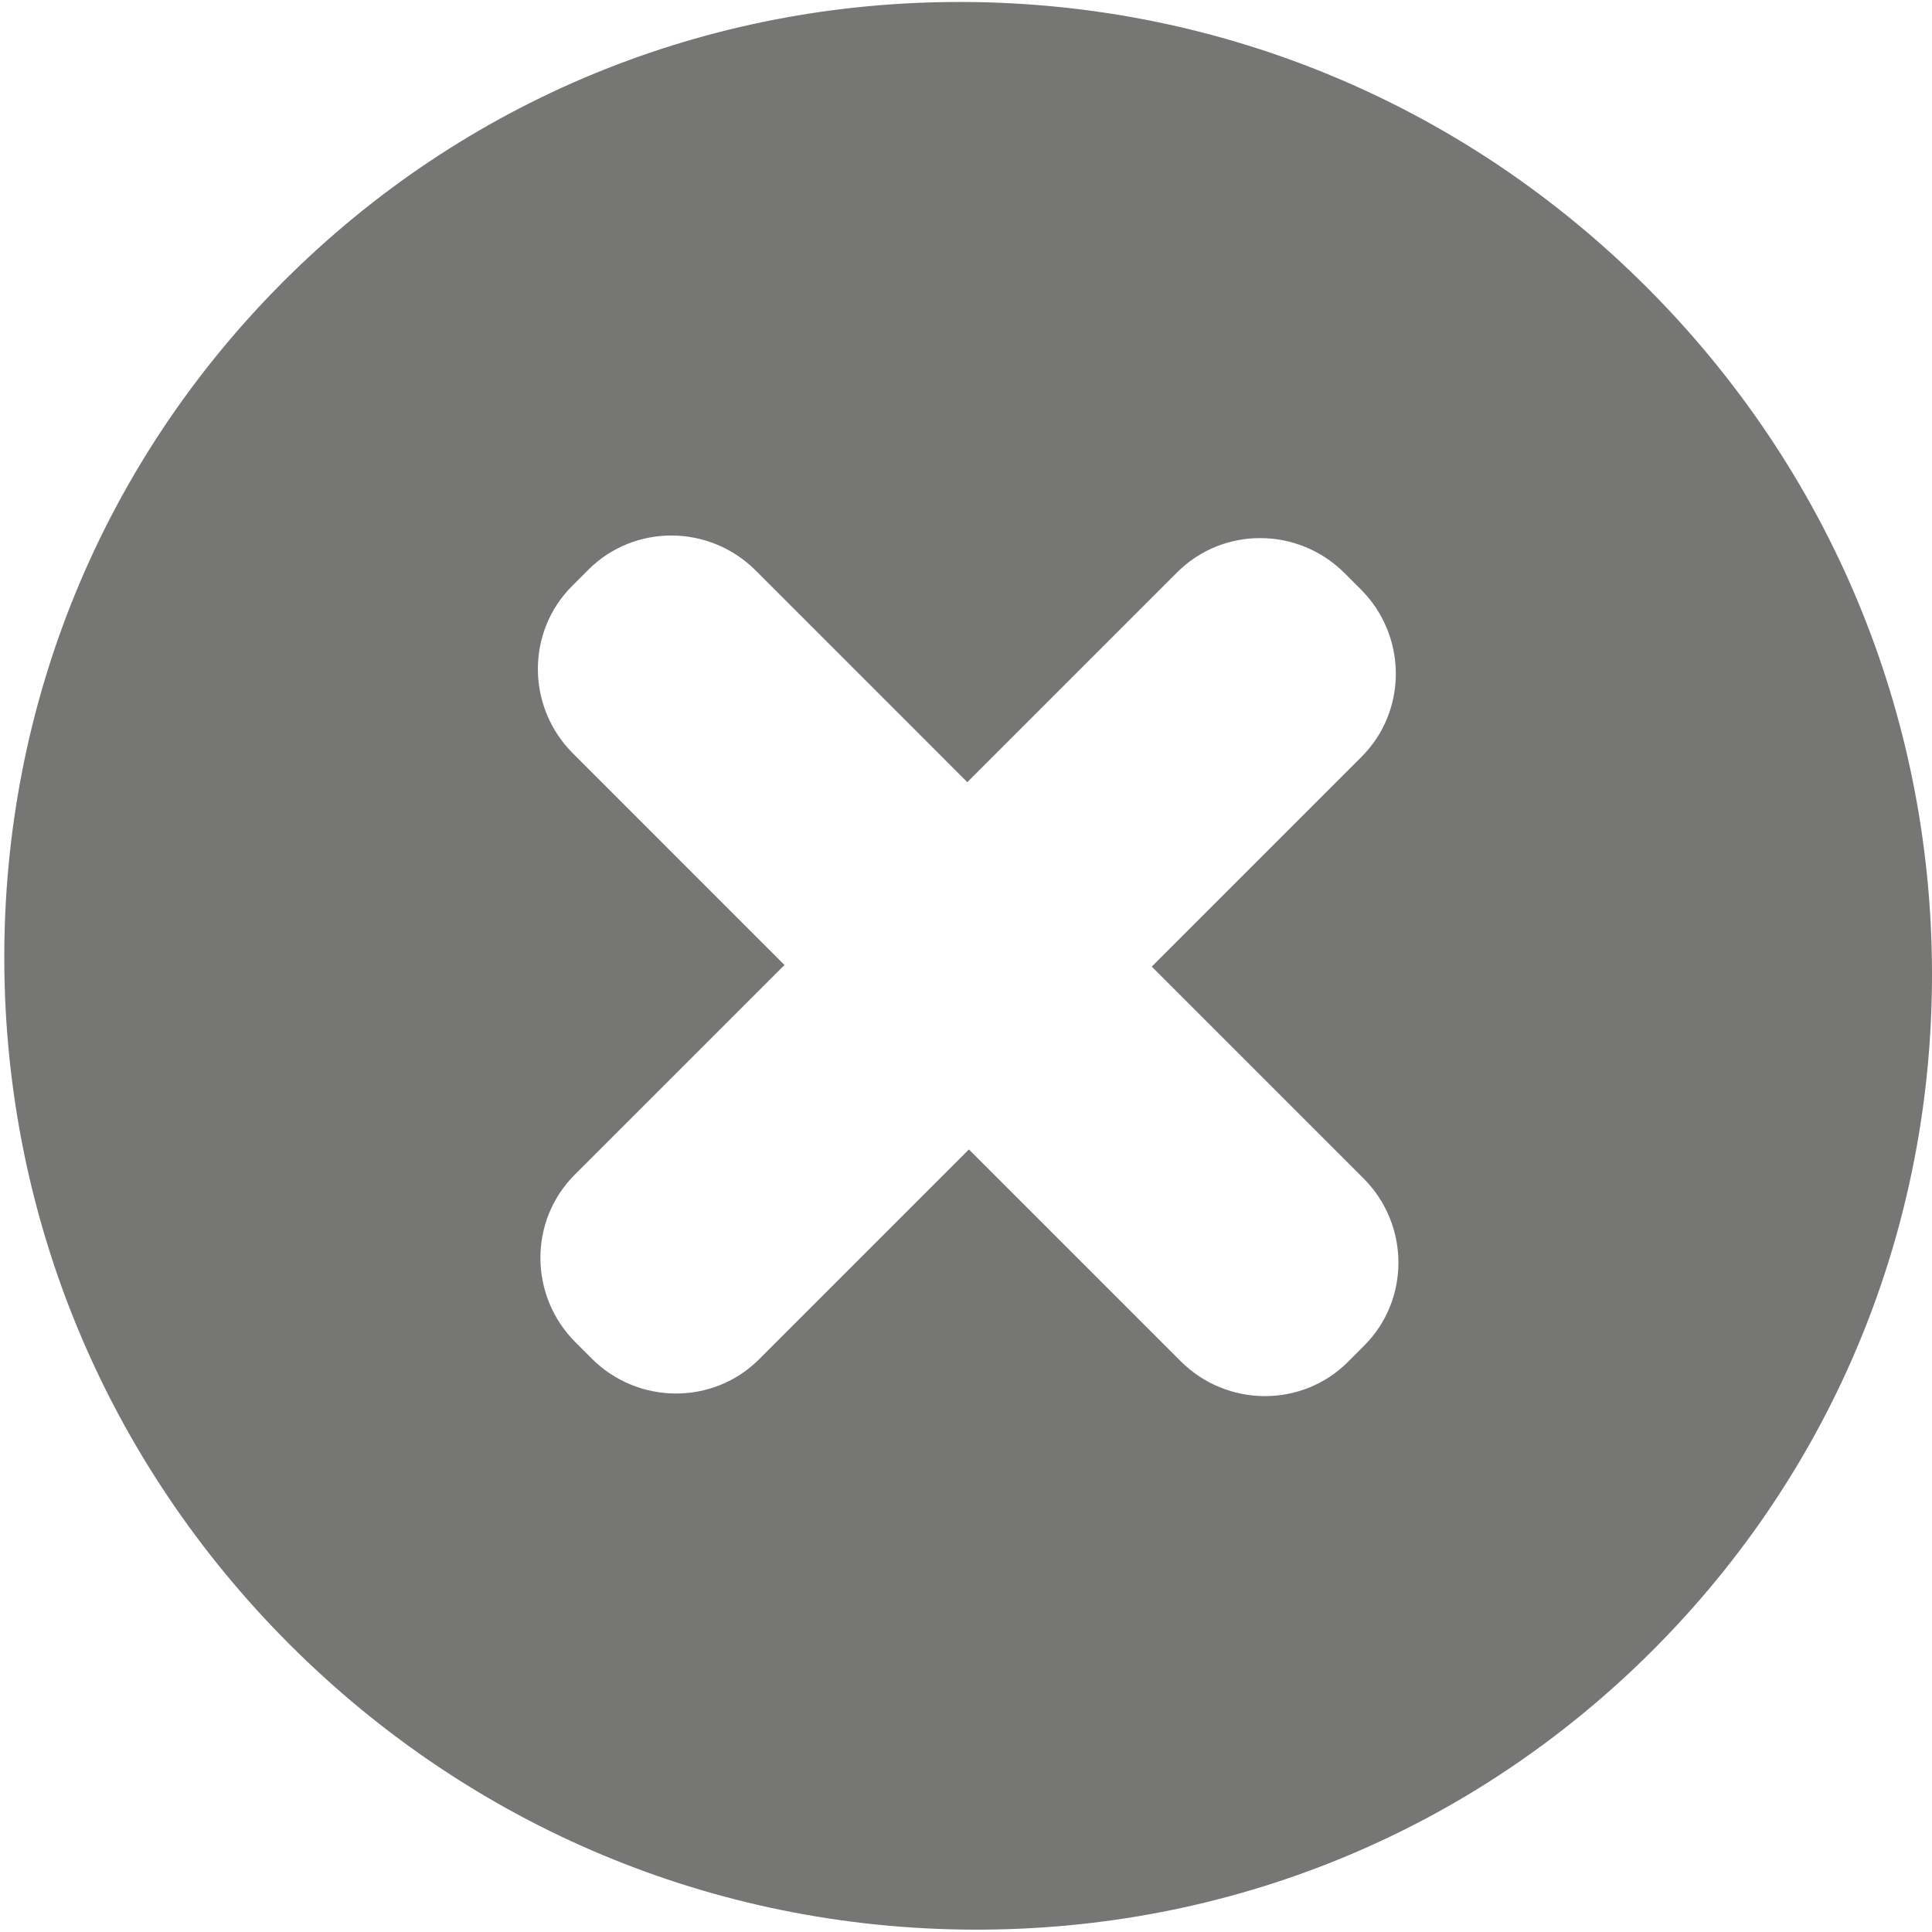 <?xml version="1.0" encoding="UTF-8" standalone="no"?>
<!-- Created with Inkscape (http://www.inkscape.org/) -->

<svg
   width="8.443mm"
   height="8.442mm"
   viewBox="0 0 8.443 8.442"
   version="1.1"
   id="svg1"
   xmlns="http://www.w3.org/2000/svg"
   xmlns:svg="http://www.w3.org/2000/svg">
  <defs
     id="defs1">
    <clipPath
       clipPathUnits="userSpaceOnUse"
       id="clipPath1884">
      <path
         d="M 0,0 H 1920 V 8500 H 0 Z"
         transform="translate(-1565.649,-6449.336)"
         id="path1884" />
    </clipPath>
  </defs>
  <g
     id="layer1"
     transform="translate(-100.806,-144.198)">
    <path
       id="path1883"
       d="m 0,0 c -0.026,5.829 -2.32,11.32 -6.46,15.46 -4.14,4.14 -9.63,6.434 -15.459,6.459 -5.83,0.026 -11.301,-2.22 -15.405,-6.324 -4.104,-4.104 -6.35,-9.575 -6.325,-15.404 0.026,-5.83 2.319,-11.32 6.46,-15.461 4.14,-4.14 9.631,-6.434 15.46,-6.459 5.83,-0.026 11.3,2.22 15.404,6.324 C -2.221,-11.3 0.026,-5.83 0,0 m -30.735,-4.638 4.752,4.751 -4.792,4.793 c -1.049,1.049 -1.057,2.749 -0.017,3.789 l 0.368,0.368 c 1.04,1.04 2.739,1.032 3.789,-0.017 l 4.792,-4.793 4.752,4.752 c 1.039,1.039 2.739,1.032 3.788,-0.017 l 0.371,-0.371 c 1.049,-1.049 1.056,-2.749 0.016,-3.789 l -4.751,-4.751 4.793,-4.793 c 1.05,-1.05 1.057,-2.75 0.017,-3.789 l -0.367,-0.368 c -1.04,-1.04 -2.74,-1.033 -3.79,0.017 l -4.793,4.793 -4.751,-4.751 c -1.04,-1.04 -2.74,-1.033 -3.789,0.016 l -0.371,0.371 c -1.049,1.049 -1.056,2.749 -0.017,3.789"
       style="fill:#767674;fill-opacity:1;fill-rule:nonzero;stroke:none"
       transform="matrix(0.193,0,0,-0.193,109.249,148.437)"
       clip-path="url(#clipPath1884)" />
  </g>
</svg>
